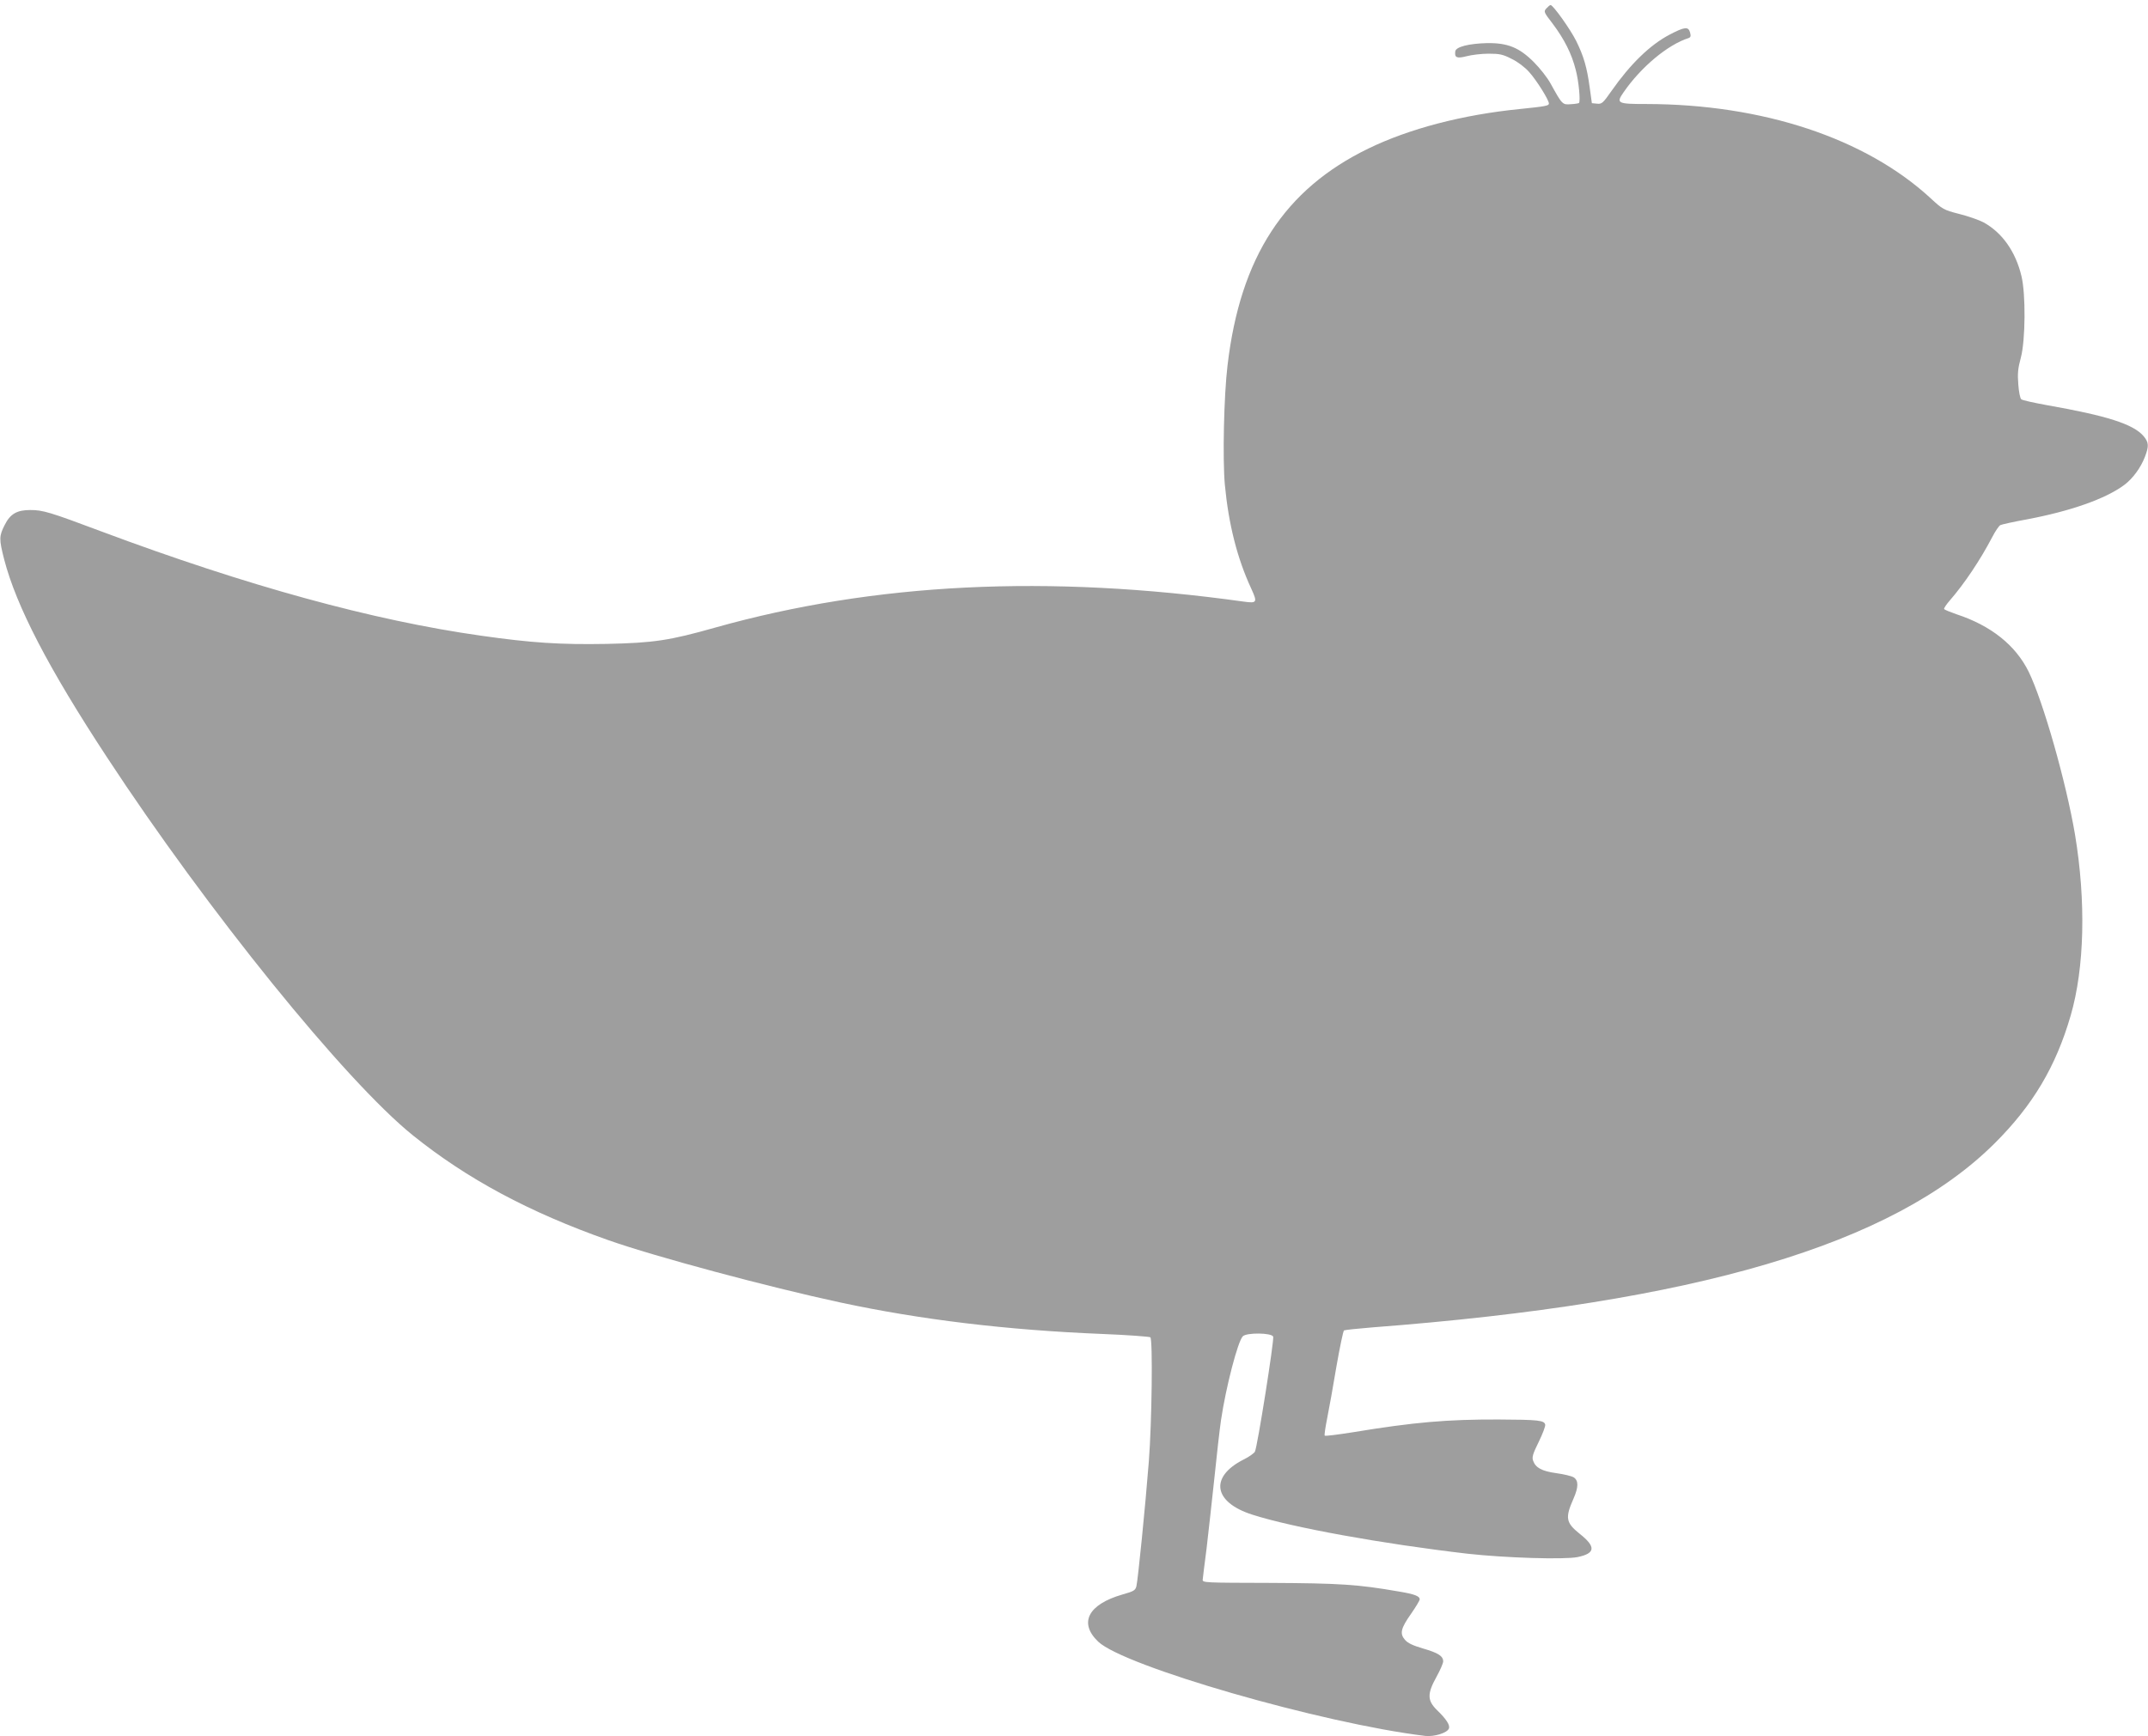 <?xml version="1.0" standalone="no"?>
<!DOCTYPE svg PUBLIC "-//W3C//DTD SVG 20010904//EN"
 "http://www.w3.org/TR/2001/REC-SVG-20010904/DTD/svg10.dtd">
<svg version="1.0" xmlns="http://www.w3.org/2000/svg"
 width="1280pt" height="1035pt" viewBox="0 0 1280 1035"
 preserveAspectRatio="xMidYMid meet">
<g transform="translate(0,1035) scale(0.1,-0.1)"
fill="#9e9e9e" stroke="none">
<path d="M9215 10300 c-17 -19 -16 -22 38 -92 69 -92 113 -179 137 -275 18
-67 29 -188 19 -197 -2 -2 -24 -6 -48 -7 -50 -4 -51 -4 -121 123 -19 35 -64
92 -100 128 -87 87 -156 115 -280 113 -108 -3 -184 -22 -188 -49 -5 -38 9 -44
68 -29 30 8 89 15 131 15 65 0 85 -4 137 -31 36 -17 79 -50 104 -78 45 -50
118 -167 118 -188 0 -13 -17 -17 -175 -33 -340 -34 -657 -117 -900 -235 -501
-243 -764 -647 -840 -1292 -22 -182 -30 -560 -16 -713 22 -233 73 -437 157
-618 38 -83 35 -89 -44 -78 -1169 163 -2200 112 -3151 -155 -272 -77 -366 -91
-646 -97 -276 -5 -447 6 -749 49 -644 91 -1394 297 -2261 621 -309 116 -349
128 -425 128 -79 0 -119 -23 -152 -89 -34 -67 -34 -84 -3 -206 73 -280 264
-648 612 -1178 599 -914 1421 -1930 1823 -2254 323 -260 694 -459 1165 -625
278 -98 948 -278 1385 -372 476 -102 990 -164 1555 -187 154 -6 284 -16 290
-20 15 -14 9 -508 -9 -739 -21 -270 -65 -707 -74 -744 -6 -25 -15 -31 -83 -50
-205 -59 -262 -169 -145 -281 153 -147 1336 -488 1949 -562 54 -6 131 18 141
44 8 20 -15 56 -71 110 -58 57 -59 97 -3 198 22 40 40 81 40 92 0 32 -30 51
-120 77 -61 18 -91 32 -108 52 -32 37 -25 68 38 157 27 39 50 77 50 84 0 19
-29 31 -126 47 -241 42 -351 49 -764 51 -395 1 -405 1 -403 20 1 11 11 94 23
185 11 91 31 278 46 415 14 138 32 295 40 350 29 196 100 470 130 500 23 23
172 21 181 -2 7 -18 -94 -657 -109 -686 -5 -9 -35 -31 -68 -47 -203 -103 -180
-254 52 -328 239 -77 776 -174 1283 -233 225 -25 577 -36 656 -20 107 22 110
62 12 139 -82 66 -87 95 -37 208 31 70 31 109 2 128 -13 8 -59 19 -103 25 -87
12 -124 32 -139 74 -8 21 -2 41 33 112 23 47 41 94 39 103 -5 26 -40 30 -278
31 -306 1 -504 -16 -868 -76 -89 -14 -165 -24 -168 -20 -3 3 4 50 15 105 11
55 36 193 55 308 20 114 40 210 45 214 6 3 82 11 168 18 1932 147 3102 493
3709 1097 228 227 365 458 453 761 83 285 92 682 26 1080 -53 312 -189 791
-276 970 -78 158 -224 275 -431 343 -37 13 -70 26 -73 31 -2 4 13 27 34 51 87
100 182 242 253 378 18 35 40 67 48 71 8 4 79 20 157 34 260 49 469 122 581
205 51 38 99 103 124 169 24 63 23 85 -8 122 -61 72 -218 122 -576 185 -77 14
-146 29 -153 35 -7 5 -15 46 -18 90 -5 63 -2 95 15 157 28 104 30 380 4 487
-35 147 -115 259 -225 320 -28 15 -94 38 -147 51 -92 24 -98 27 -170 94 -388
357 -1000 560 -1692 561 -175 0 -183 4 -137 70 104 151 264 284 387 323 13 5
15 12 9 34 -10 36 -33 33 -121 -13 -117 -61 -235 -176 -347 -336 -51 -73 -58
-79 -86 -76 l-31 3 -13 94 c-16 119 -36 187 -80 276 -34 69 -138 215 -153 215
-4 0 -15 -9 -25 -20z"/>
</g>
</svg>
